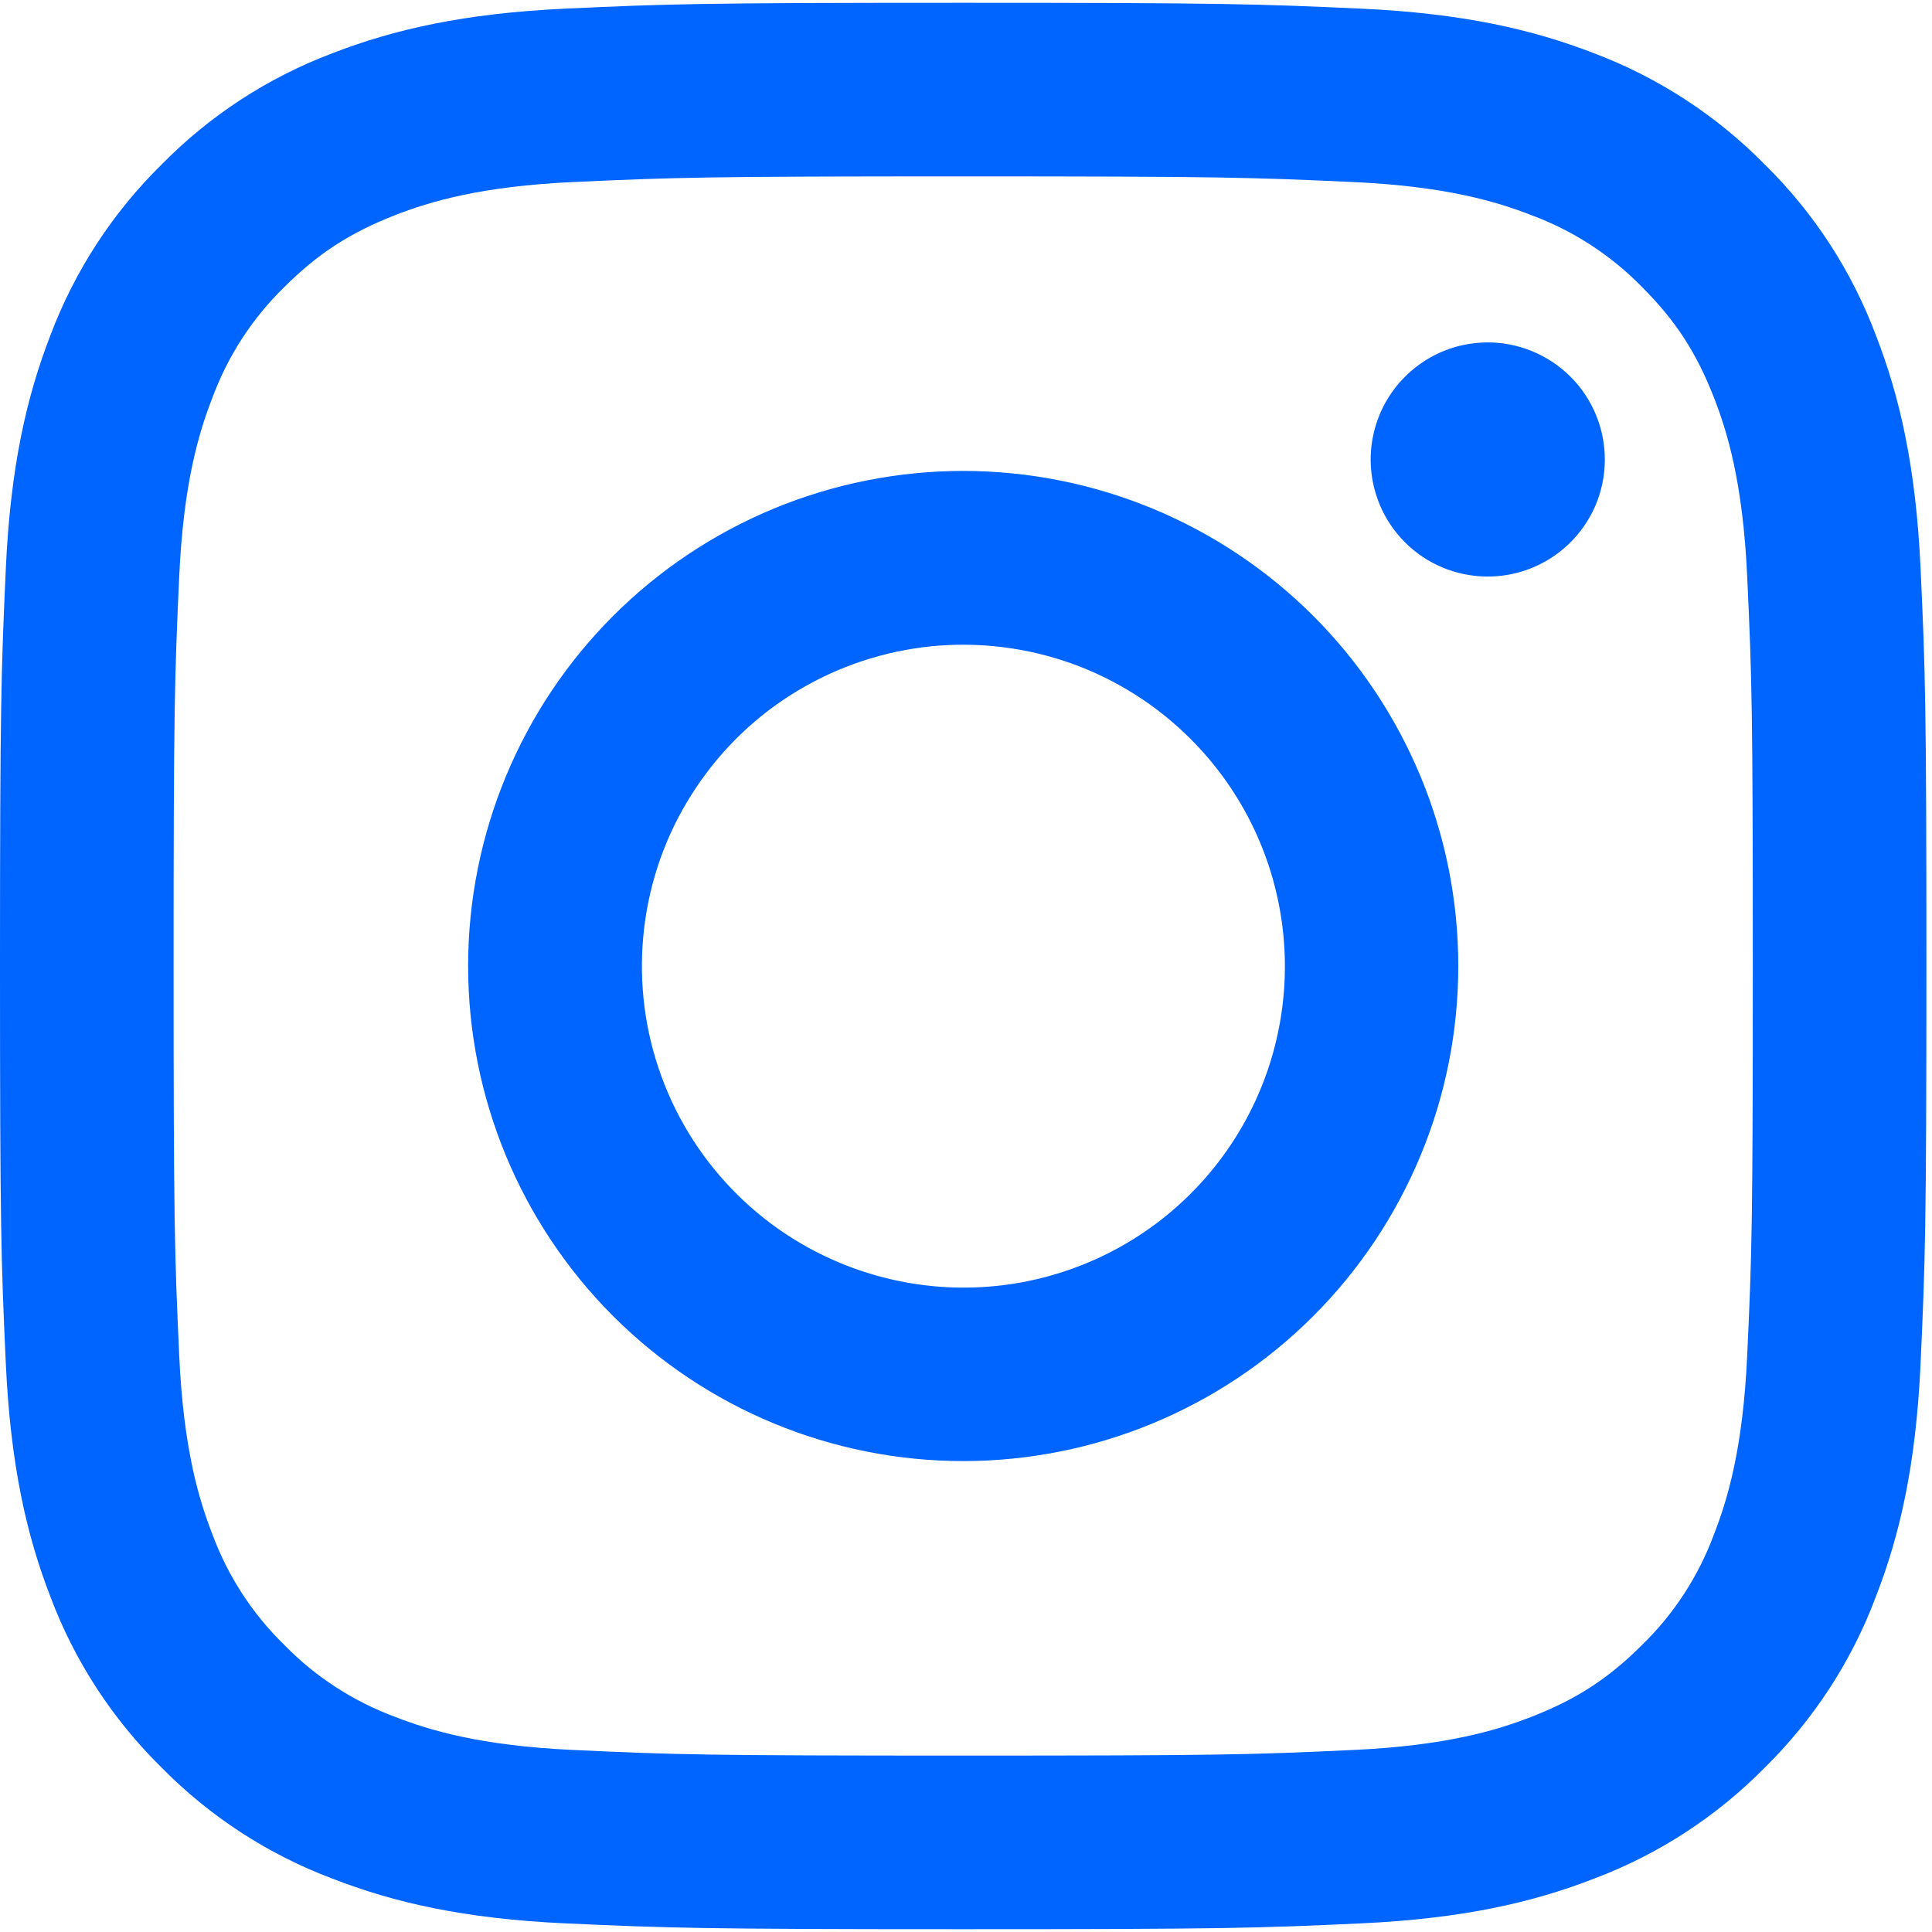 <?xml version="1.0" encoding="UTF-8"?>
<svg xmlns="http://www.w3.org/2000/svg" width="20" height="20" viewBox="0 0 20 20" fill="none">
  <path fill-rule="evenodd" clip-rule="evenodd" d="M5.86 0.089C6.924 0.04 7.263 0.029 9.971 0.029C12.68 0.029 13.018 0.041 14.081 0.089C15.143 0.137 15.868 0.306 16.503 0.552C17.167 0.803 17.77 1.196 18.269 1.703C18.776 2.201 19.168 2.803 19.418 3.468C19.665 4.103 19.833 4.828 19.882 5.888C19.931 6.953 19.942 7.292 19.942 10C19.942 12.709 19.93 13.048 19.882 14.111C19.834 15.171 19.665 15.897 19.418 16.531C19.168 17.197 18.776 17.799 18.269 18.298C17.77 18.805 17.167 19.197 16.503 19.447C15.868 19.694 15.143 19.862 14.083 19.911C13.018 19.96 12.68 19.971 9.971 19.971C7.263 19.971 6.924 19.959 5.86 19.911C4.8 19.863 4.075 19.694 3.44 19.447C2.775 19.197 2.172 18.805 1.673 18.298C1.166 17.8 0.773 17.197 0.523 16.532C0.277 15.898 0.109 15.172 0.06 14.112C0.011 13.047 0 12.708 0 10C0 7.292 0.012 6.953 0.06 5.89C0.108 4.828 0.277 4.103 0.523 3.468C0.774 2.803 1.167 2.2 1.674 1.702C2.172 1.195 2.774 0.803 3.439 0.552C4.074 0.306 4.799 0.138 5.859 0.089H5.86ZM14 1.884C12.949 1.836 12.633 1.826 9.971 1.826C7.309 1.826 6.993 1.836 5.942 1.884C4.969 1.928 4.442 2.09 4.09 2.227C3.625 2.409 3.292 2.623 2.943 2.972C2.612 3.294 2.358 3.686 2.198 4.119C2.061 4.471 1.899 4.998 1.855 5.971C1.807 7.022 1.797 7.338 1.797 10C1.797 12.662 1.807 12.978 1.855 14.029C1.899 15.002 2.061 15.529 2.198 15.881C2.358 16.314 2.612 16.706 2.943 17.028C3.265 17.359 3.658 17.613 4.09 17.773C4.442 17.91 4.969 18.072 5.942 18.116C6.993 18.165 7.308 18.174 9.971 18.174C12.634 18.174 12.949 18.165 14 18.116C14.973 18.072 15.5 17.91 15.852 17.773C16.317 17.592 16.65 17.377 16.999 17.028C17.33 16.706 17.584 16.314 17.744 15.881C17.881 15.529 18.043 15.002 18.087 14.029C18.136 12.978 18.145 12.662 18.145 10C18.145 7.338 18.136 7.022 18.087 5.971C18.043 4.998 17.881 4.471 17.744 4.119C17.563 3.654 17.348 3.321 16.999 2.972C16.677 2.642 16.285 2.387 15.852 2.227C15.5 2.09 14.973 1.928 14 1.884ZM8.697 13.074C9.409 13.37 10.201 13.41 10.938 13.187C11.676 12.964 12.313 12.492 12.741 11.851C13.169 11.211 13.361 10.441 13.285 9.675C13.209 8.908 12.869 8.192 12.323 7.648C11.975 7.3 11.555 7.034 11.092 6.868C10.629 6.703 10.135 6.642 9.645 6.69C9.156 6.739 8.683 6.895 8.261 7.148C7.839 7.4 7.479 7.744 7.206 8.153C6.932 8.561 6.753 9.026 6.681 9.512C6.609 9.999 6.645 10.495 6.788 10.966C6.931 11.437 7.176 11.87 7.506 12.234C7.836 12.599 8.243 12.886 8.697 13.074ZM6.347 6.376C6.823 5.9 7.388 5.523 8.01 5.265C8.632 5.008 9.298 4.875 9.971 4.875C10.644 4.875 11.31 5.008 11.932 5.265C12.554 5.523 13.119 5.9 13.595 6.376C14.071 6.852 14.448 7.417 14.706 8.039C14.964 8.661 15.096 9.327 15.096 10C15.096 10.673 14.964 11.34 14.706 11.961C14.448 12.583 14.071 13.148 13.595 13.624C12.634 14.585 11.33 15.125 9.971 15.125C8.612 15.125 7.308 14.585 6.347 13.624C5.386 12.663 4.846 11.359 4.846 10C4.846 8.641 5.386 7.337 6.347 6.376ZM16.233 5.638C16.351 5.527 16.445 5.393 16.511 5.245C16.576 5.096 16.611 4.936 16.613 4.774C16.615 4.612 16.585 4.451 16.524 4.301C16.463 4.151 16.373 4.014 16.258 3.9C16.143 3.785 16.007 3.695 15.857 3.634C15.707 3.573 15.546 3.542 15.383 3.545C15.221 3.547 15.061 3.582 14.913 3.647C14.765 3.713 14.631 3.807 14.52 3.925C14.303 4.154 14.185 4.459 14.189 4.774C14.194 5.09 14.321 5.391 14.544 5.614C14.767 5.837 15.068 5.964 15.383 5.968C15.699 5.973 16.003 5.855 16.233 5.638Z" fill="#0064FF"></path>
</svg>
